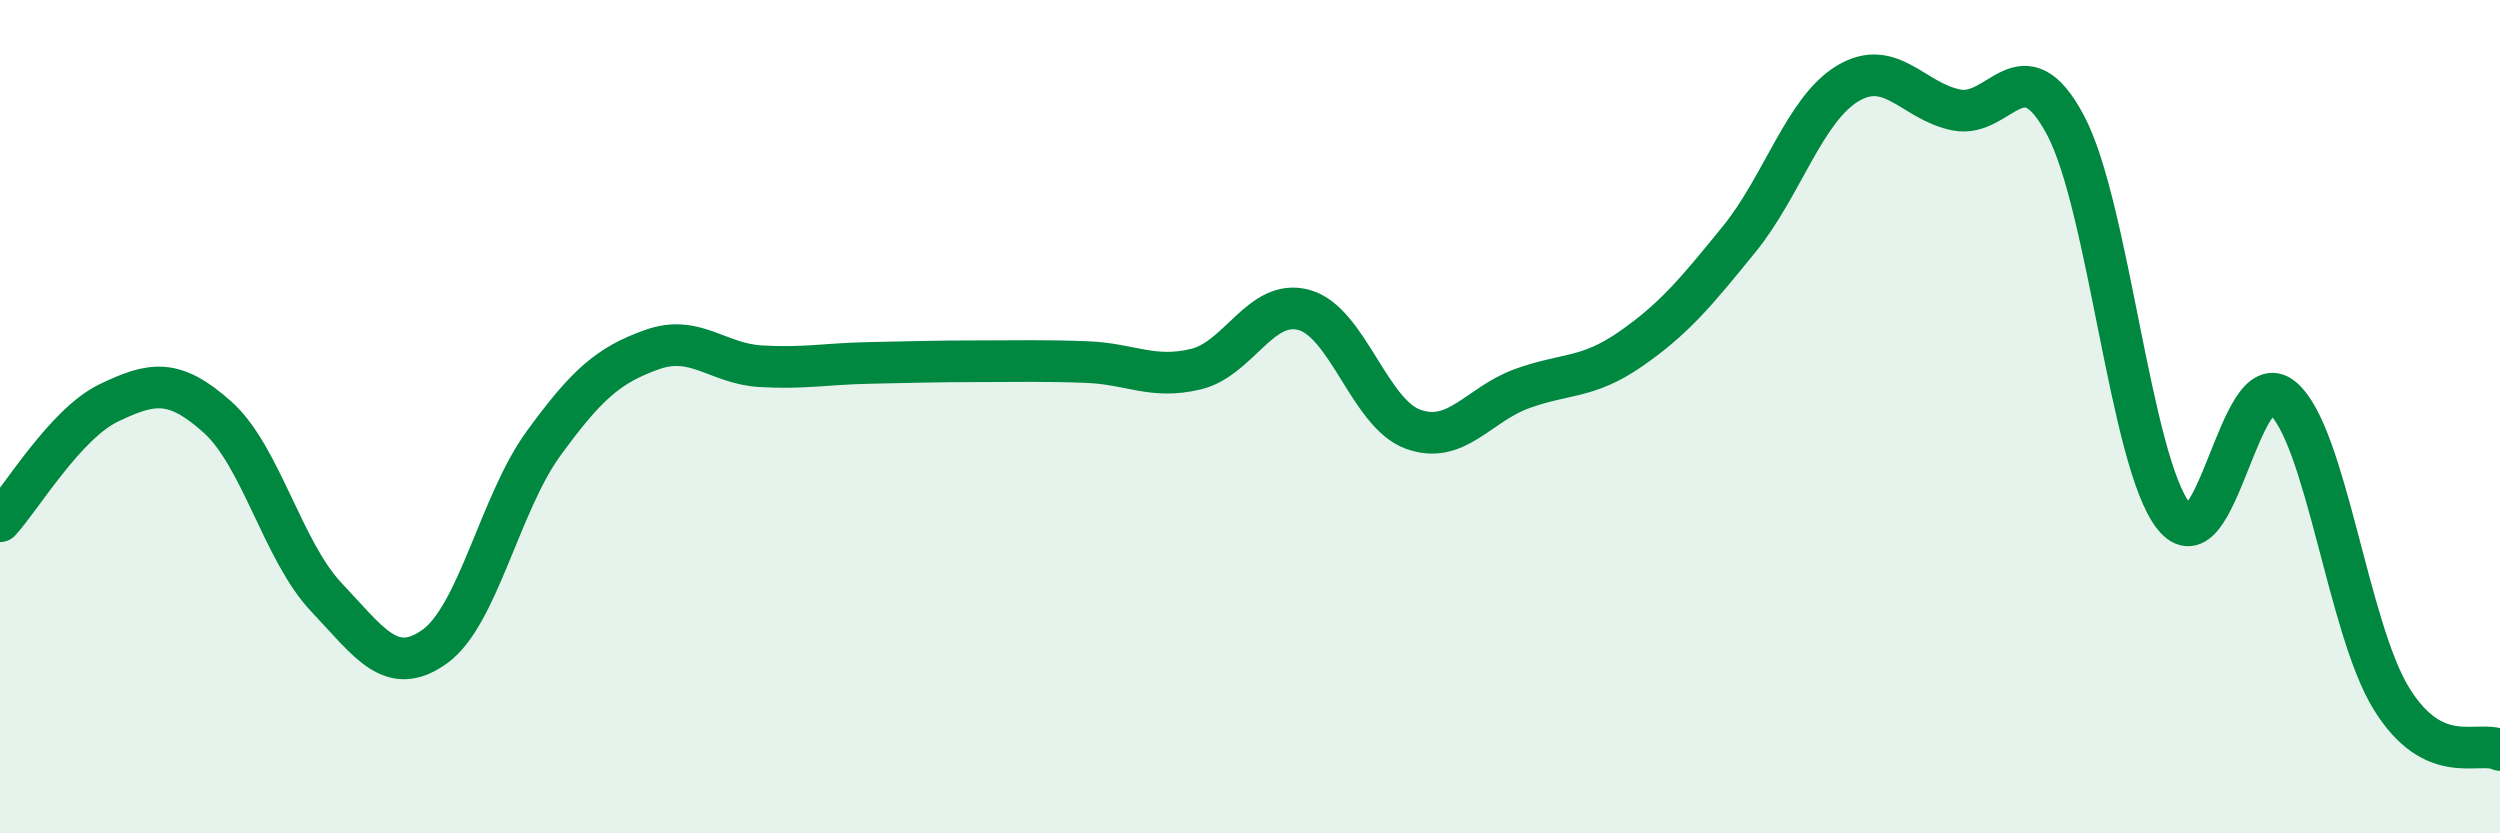 
    <svg width="60" height="20" viewBox="0 0 60 20" xmlns="http://www.w3.org/2000/svg">
      <path
        d="M 0,12.51 C 0.52,11.94 1.57,10.17 2.61,9.67 C 3.65,9.17 4.18,9.08 5.22,10.01 C 6.26,10.94 6.79,13.23 7.83,14.33 C 8.87,15.43 9.39,16.26 10.43,15.52 C 11.47,14.78 12,12.08 13.04,10.65 C 14.08,9.22 14.61,8.76 15.65,8.39 C 16.69,8.02 17.22,8.73 18.26,8.79 C 19.3,8.85 19.83,8.73 20.87,8.71 C 21.91,8.69 22.44,8.67 23.48,8.67 C 24.52,8.67 25.05,8.65 26.09,8.69 C 27.13,8.73 27.66,9.11 28.7,8.86 C 29.74,8.61 30.26,7.15 31.3,7.44 C 32.34,7.73 32.87,9.92 33.91,10.3 C 34.95,10.68 35.48,9.71 36.52,9.33 C 37.56,8.95 38.09,9.1 39.13,8.38 C 40.17,7.66 40.7,7.02 41.74,5.74 C 42.78,4.46 43.31,2.62 44.35,2 C 45.39,1.38 45.92,2.44 46.96,2.64 C 48,2.84 48.53,1.05 49.57,3 C 50.61,4.95 51.13,11.08 52.17,12.39 C 53.21,13.7 53.74,8.68 54.78,9.55 C 55.82,10.42 56.35,15.07 57.39,16.76 C 58.43,18.45 59.48,17.75 60,18L60 20L0 20Z"
        fill="#008740"
        opacity="0.1"
        stroke-linecap="round"
        stroke-linejoin="round"
      />
      <path
        d="M 0,12.51 C 0.52,11.94 1.57,10.17 2.61,9.67 C 3.65,9.17 4.18,9.08 5.22,10.01 C 6.26,10.94 6.79,13.23 7.83,14.33 C 8.87,15.43 9.39,16.26 10.43,15.52 C 11.47,14.78 12,12.08 13.04,10.65 C 14.08,9.22 14.61,8.76 15.65,8.39 C 16.69,8.02 17.22,8.73 18.26,8.79 C 19.3,8.85 19.83,8.73 20.87,8.71 C 21.91,8.69 22.44,8.67 23.48,8.67 C 24.52,8.67 25.05,8.65 26.09,8.69 C 27.13,8.73 27.66,9.11 28.7,8.86 C 29.74,8.61 30.26,7.15 31.3,7.44 C 32.34,7.73 32.87,9.92 33.91,10.3 C 34.95,10.68 35.48,9.71 36.52,9.33 C 37.56,8.95 38.09,9.1 39.13,8.38 C 40.17,7.66 40.7,7.02 41.74,5.74 C 42.78,4.46 43.31,2.62 44.35,2 C 45.39,1.38 45.92,2.44 46.96,2.64 C 48,2.84 48.53,1.05 49.57,3 C 50.61,4.95 51.13,11.08 52.17,12.39 C 53.21,13.7 53.74,8.68 54.78,9.55 C 55.82,10.42 56.35,15.07 57.39,16.76 C 58.43,18.45 59.48,17.75 60,18"
        stroke="#008740"
        stroke-width="1"
        fill="none"
        stroke-linecap="round"
        stroke-linejoin="round"
      />
    </svg>
  